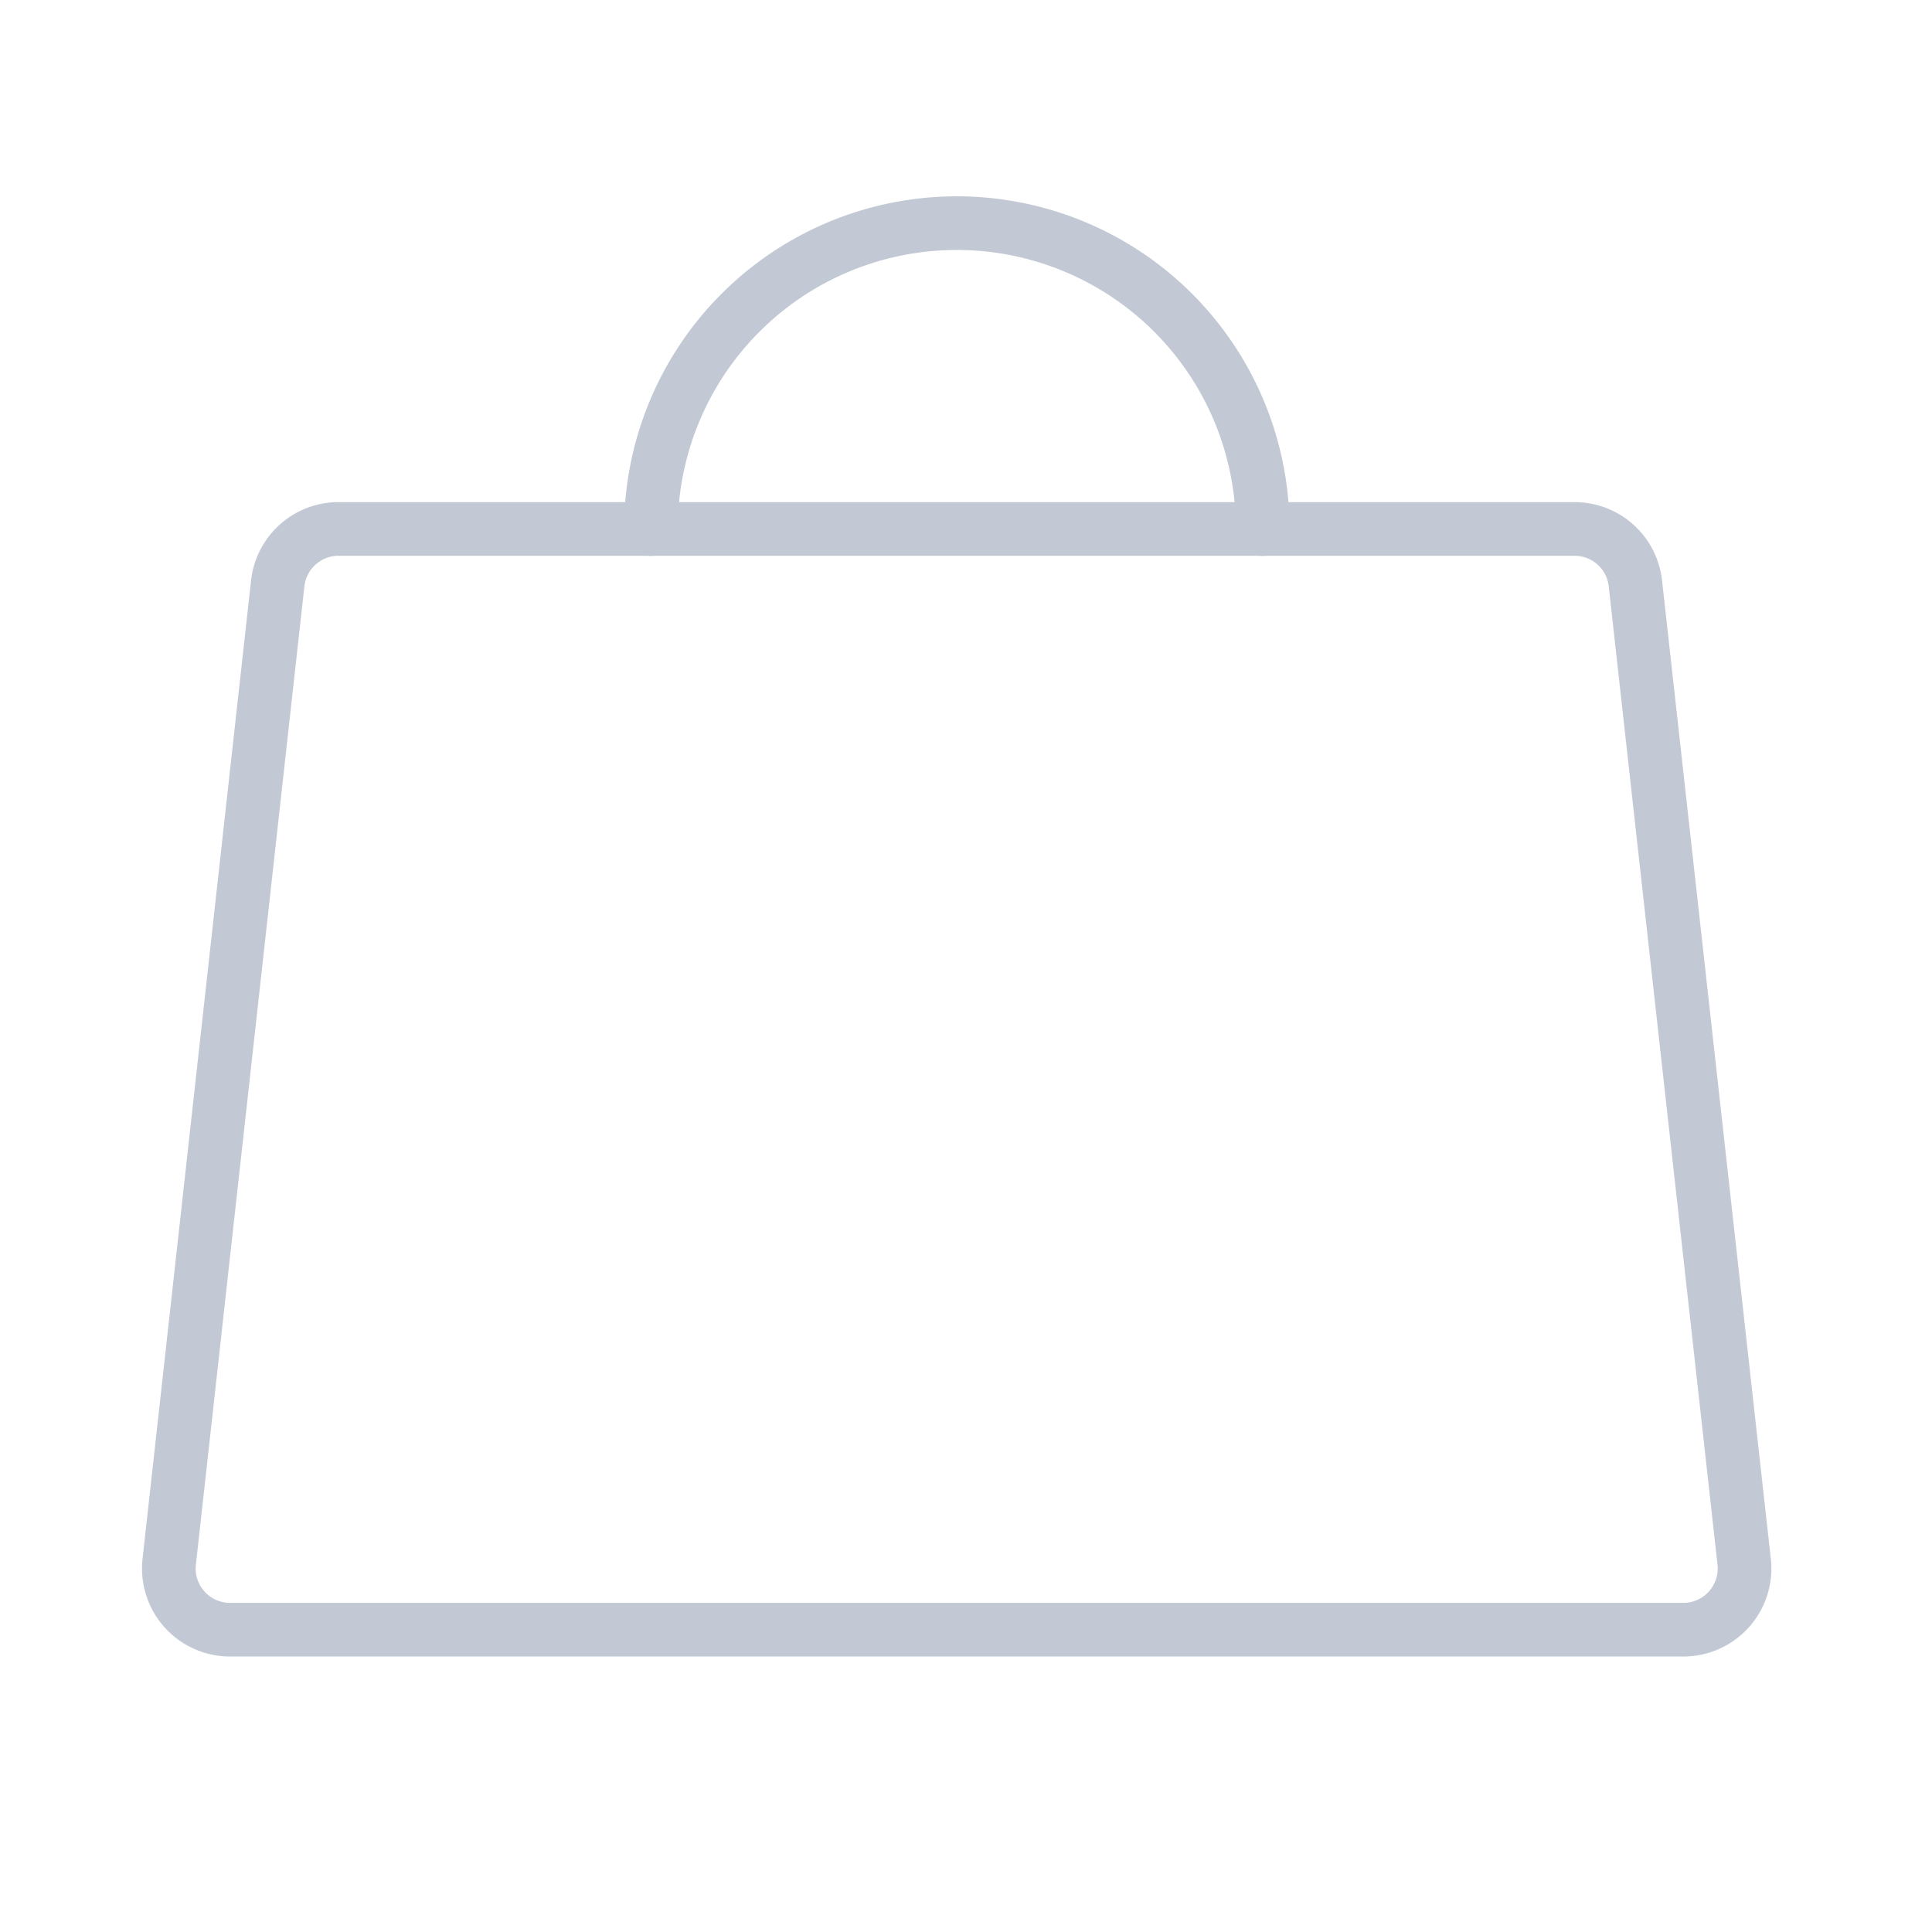 <svg xmlns="http://www.w3.org/2000/svg" width="36" height="36" viewBox="0 0 36 36">
  <g id="handbag-light" transform="translate(-0.406 -0.399)">
    <rect id="Rectángulo_136" data-name="Rectángulo 136" width="36" height="36" transform="translate(0.406 0.399)" fill="none"/>
    <path id="Trazado_83" data-name="Trazado 83" d="M51.133,72H28.1a1.14,1.14,0,0,0-1.133,1.014L24.945,91.246a1.14,1.14,0,0,0,1.133,1.265H53.159a1.14,1.14,0,0,0,1.133-1.265L52.265,73.014A1.14,1.14,0,0,0,51.133,72Z" transform="translate(-21.386 -61.745)" fill="none" stroke="#c3c9d4" stroke-linecap="round" stroke-linejoin="round" stroke-width="1"/>
    <path id="Trazado_84" data-name="Trazado 84" d="M88,37.7a5.7,5.7,0,0,1,11.4,0" transform="translate(-75.465 -27.443)" fill="none" stroke="#c3c9d4" stroke-linecap="round" stroke-linejoin="round" stroke-width="1"/>
  </g>
</svg>

